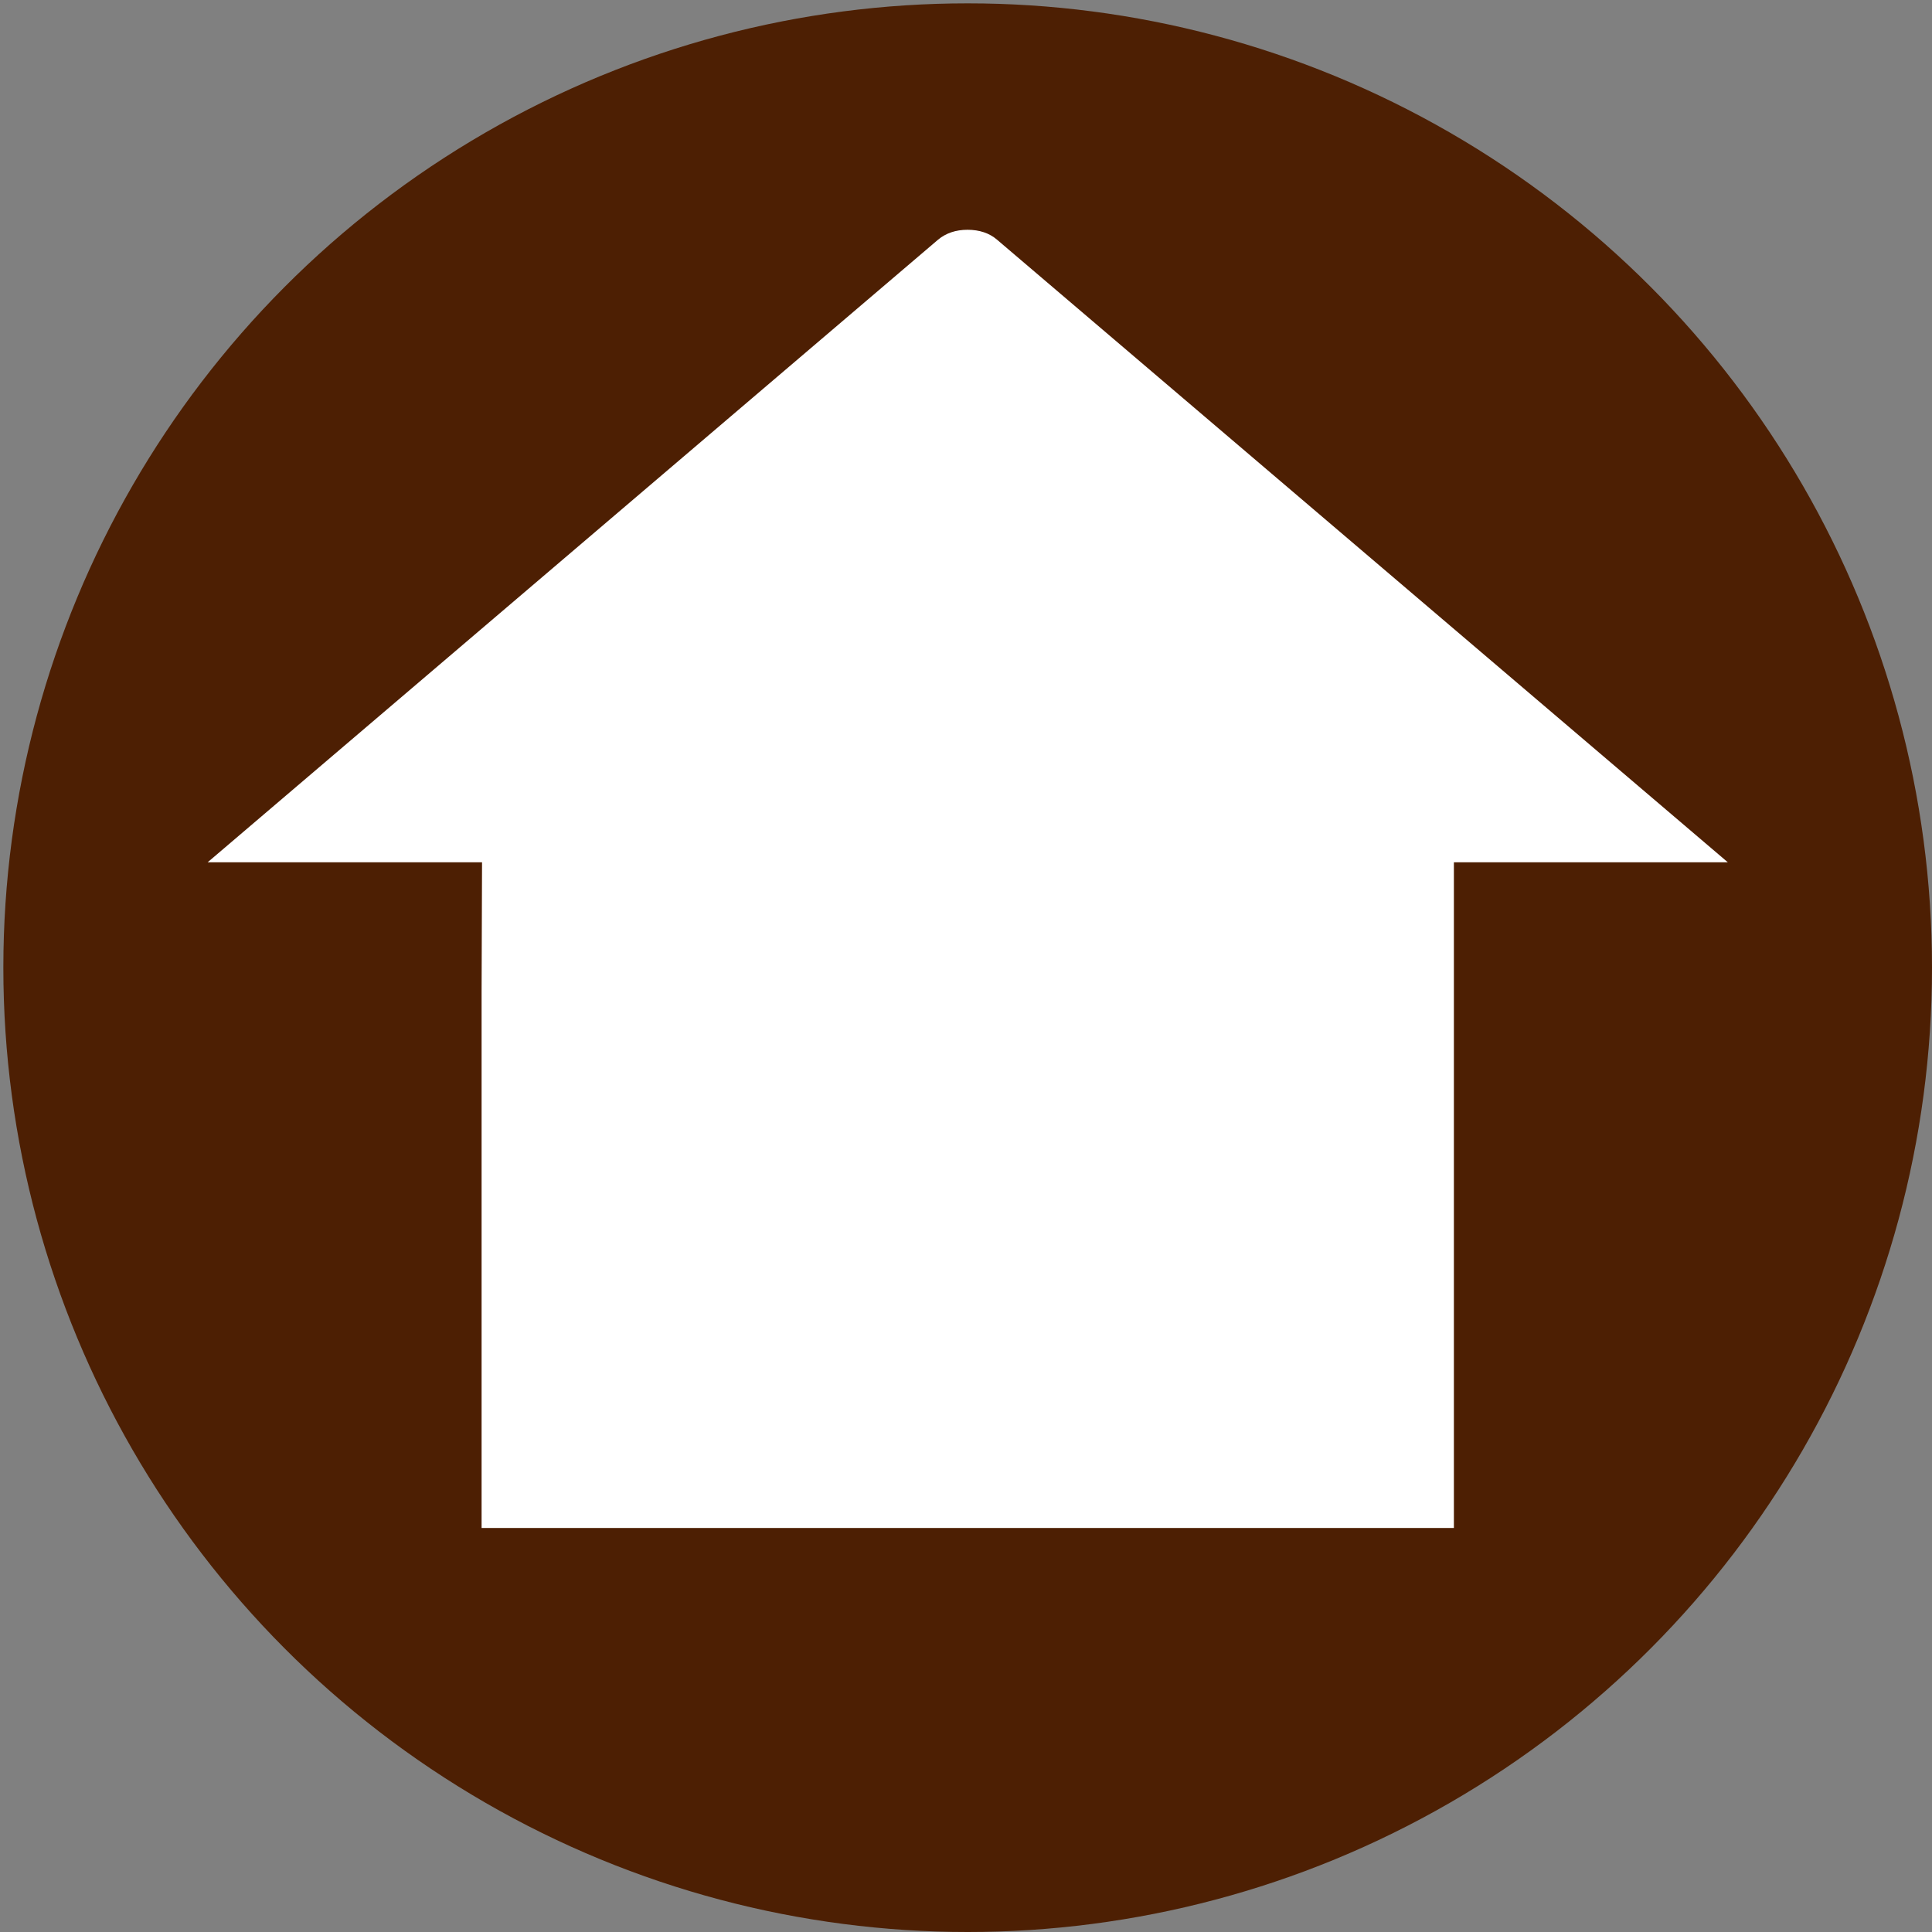<?xml version="1.0" encoding="utf-8"?>
<!-- Generator: Adobe Illustrator 16.0.4, SVG Export Plug-In . SVG Version: 6.00 Build 0)  -->
<!DOCTYPE svg PUBLIC "-//W3C//DTD SVG 1.0//EN" "http://www.w3.org/TR/2001/REC-SVG-20010904/DTD/svg10.dtd">
<svg version="1.0" id="Layer_1" xmlns="http://www.w3.org/2000/svg" xmlns:xlink="http://www.w3.org/1999/xlink" x="0px" y="0px"
	 width="15px" height="15px" viewBox="16.405 15 15 15" enable-background="new 16.405 15 15 15" xml:space="preserve">
<rect x="16.405" y="15" width="15" height="15" fill="#808080" stroke="none"/>
<circle fill="#4D1F03" cx="23.918" cy="22.513" r="7.487"/>
<g id="電話_-_グレー">
	<g>
		<path fill="#FFFFFF" d="M29.82,21.695l-5.674-4.834c-0.059-0.051-0.137-0.077-0.229-0.077c-0.091,0-0.168,0.026-0.229,0.077
			l-5.671,4.834H29.82z"/>
		<path fill="#FFFFFF" d="M27.693,26.863v-5.586l-3.626-3.092c-0.039-0.033-0.088-0.049-0.146-0.049s-0.106,0.016-0.146,0.049
			l-3.626,3.092l-0.005,1.431v4.155H27.693z"/>
	</g>
</g>
<g>
</g>
<g>
</g>
<g>
</g>
</svg>
